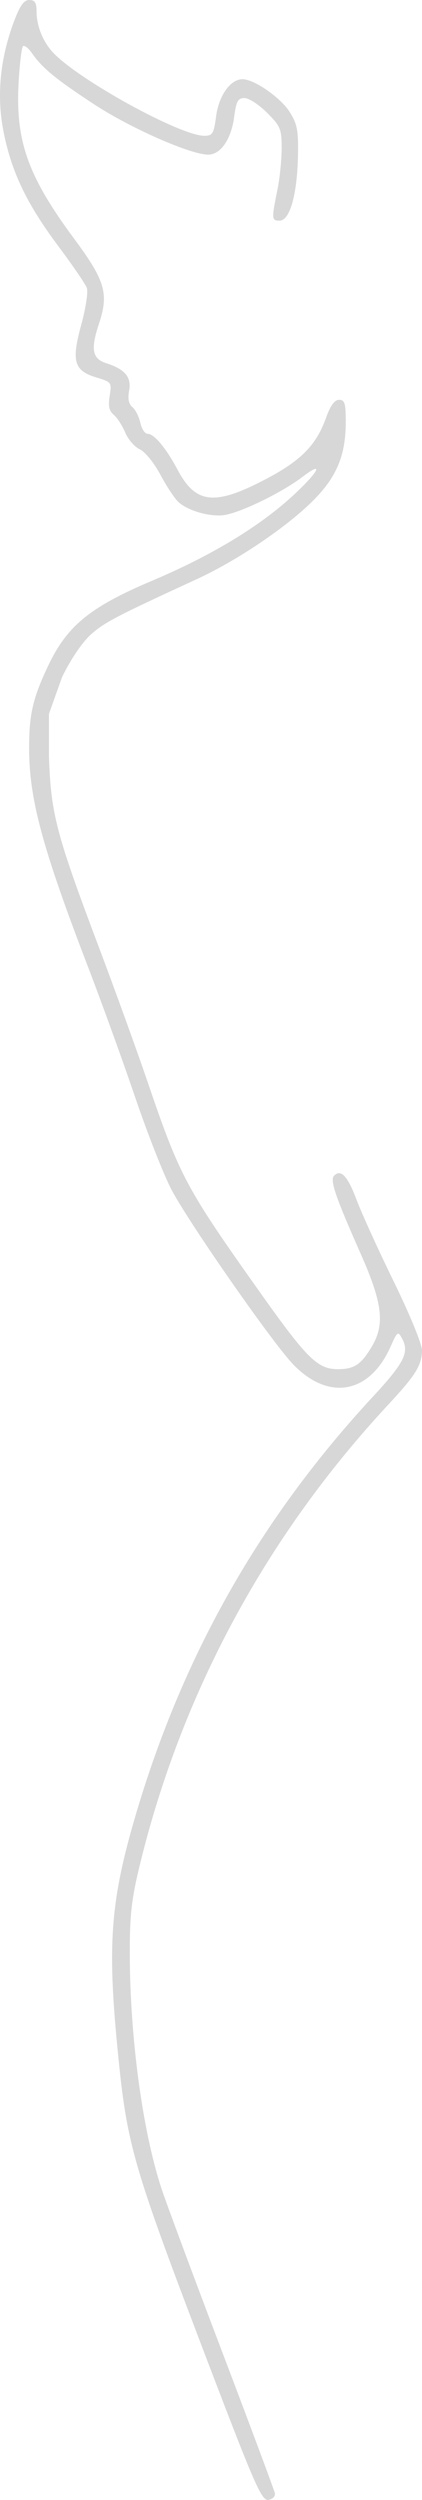 <?xml version="1.0" encoding="UTF-8"?> <svg xmlns="http://www.w3.org/2000/svg" width="353" height="2091" viewBox="0 0 353 2091" fill="none"> <path fill-rule="evenodd" clip-rule="evenodd" d="M2.951 110.144C-2.935 80.252 -0.005 49.222 11.65 18.065C16.666 4.666 19.981 0 24.491 0C29.116 0 30.573 2.218 30.573 9.259C30.573 21.519 35.724 34.571 44.19 43.748C65.097 66.425 150.652 113.574 170.884 113.574C177.814 113.574 178.833 111.883 180.785 97.165C183.081 79.849 192.787 66.251 202.853 66.251C212.653 66.251 234.935 81.779 242.427 93.828C248.723 103.958 249.717 109.365 249.234 130.925C248.515 163.136 242.386 184.557 233.888 184.557C227.119 184.557 227.049 183.482 232.175 158.101C234.062 148.753 235.604 133.323 235.604 123.814C235.604 107.933 234.604 105.523 223.359 94.272C216.621 87.537 208.155 82.025 204.54 82.025C199.03 82.025 197.629 84.59 195.863 97.91C193.39 116.546 184.542 129.348 174.136 129.348C159.389 129.348 108.879 107.065 78.755 87.269C46.326 65.958 35.465 57.02 26.627 44.357C23.671 40.126 20.337 37.577 19.217 38.7C18.098 39.82 16.47 53.222 15.6 68.479C12.792 117.833 23.167 147.16 61.993 199.631C88.076 234.88 91.18 245.534 82.758 270.895C75.67 292.241 77.134 300.046 88.928 303.816C104.586 308.823 110.131 315.492 108.015 326.777C106.759 333.474 107.646 337.929 110.743 340.503C113.27 342.598 116.248 348.473 117.364 353.558C118.481 358.644 121.165 362.805 123.326 362.805C128.969 362.805 138.754 374.519 148.712 393.195C163.629 421.172 179.189 423.065 220.179 401.89C251.395 385.766 264.356 372.818 272.734 349.397C276.377 339.204 279.872 334.411 283.66 334.411C288.344 334.411 289.228 337.33 289.228 352.779C289.228 381.295 281.49 399.502 260.697 419.923C238.291 441.922 197.604 469.227 164.553 484.439C97.744 515.192 87.729 520.407 76.446 530.314C69.097 536.768 59.457 550.911 51.956 566.244L40.954 597.101V632.542C42.563 680.814 46.862 697.216 83.159 793.439C96.246 828.142 114.469 878.54 123.648 905.435C150.693 984.665 155.327 993.303 218.798 1082.76C256.908 1136.47 265.822 1145.2 282.559 1145.2C296.303 1145.2 302.018 1141.4 311.021 1126.27C322.099 1107.66 319.976 1089.94 301.719 1048.69C280.414 1000.57 275.806 987.003 279.49 983.318C285.209 977.598 290.836 983.684 298.325 1003.67C302.463 1014.71 316.512 1045.58 329.549 1072.27C343.006 1099.82 353.14 1124.62 352.999 1129.65C352.639 1142.3 347.683 1150.22 324.512 1175.17C222.662 1284.86 151.879 1416.08 116.907 1560.06C110.027 1588.39 108.494 1602.01 108.567 1634.2C108.721 1704.19 119.08 1781.32 134.83 1829.8C138.495 1841.08 161.168 1902.12 185.214 1965.46C209.259 2028.79 229.368 2082.7 229.904 2085.26C230.459 2087.94 228.169 2090.34 224.539 2090.9C218.933 2091.78 213.328 2079.11 175.719 1980.56C110.169 1808.8 106.258 1795.29 98.246 1713.07C89.688 1625.23 92.578 1588.87 113.835 1516.96C153.235 1383.65 218.057 1269.53 311.942 1168.18C338 1140.05 342.523 1131.14 336.486 1119.86C332.874 1113.11 332.508 1113.36 326.568 1126.66C309.056 1165.86 274.834 1171.97 245.218 1141.19C227.958 1123.24 158.064 1022.9 143.447 995.067C137.003 982.794 123.332 948.025 113.068 917.799C102.804 887.575 84.96 838.24 73.415 808.165C35.453 709.296 24.435 668.435 24.349 626.233C24.293 597.628 27.419 584.009 40.263 556.88C56.101 523.436 75.336 507.687 127.042 485.818C177.17 464.617 217.905 439.896 246.095 413.569C266.974 394.069 271.292 384.92 253.041 398.855C236.705 411.326 204.417 427.33 189.087 430.555C177.732 432.943 158.288 427.832 149.504 420.15C146.387 417.424 139.542 407.136 134.297 397.29C128.919 387.204 121.339 377.831 116.929 375.822C112.626 373.859 107.128 367.531 104.719 361.757C102.305 355.984 97.987 349.312 95.117 346.933C91.265 343.734 90.382 339.598 91.742 331.108C93.53 319.912 93.246 319.511 80.856 315.801C61.854 310.104 59.561 302.267 67.949 271.653C71.709 257.938 73.825 244.089 72.655 240.877C71.485 237.662 60.795 221.989 48.9 206.048C22.337 170.449 9.59 143.844 2.951 110.144Z" fill="#D7D7D7"></path> </svg> 